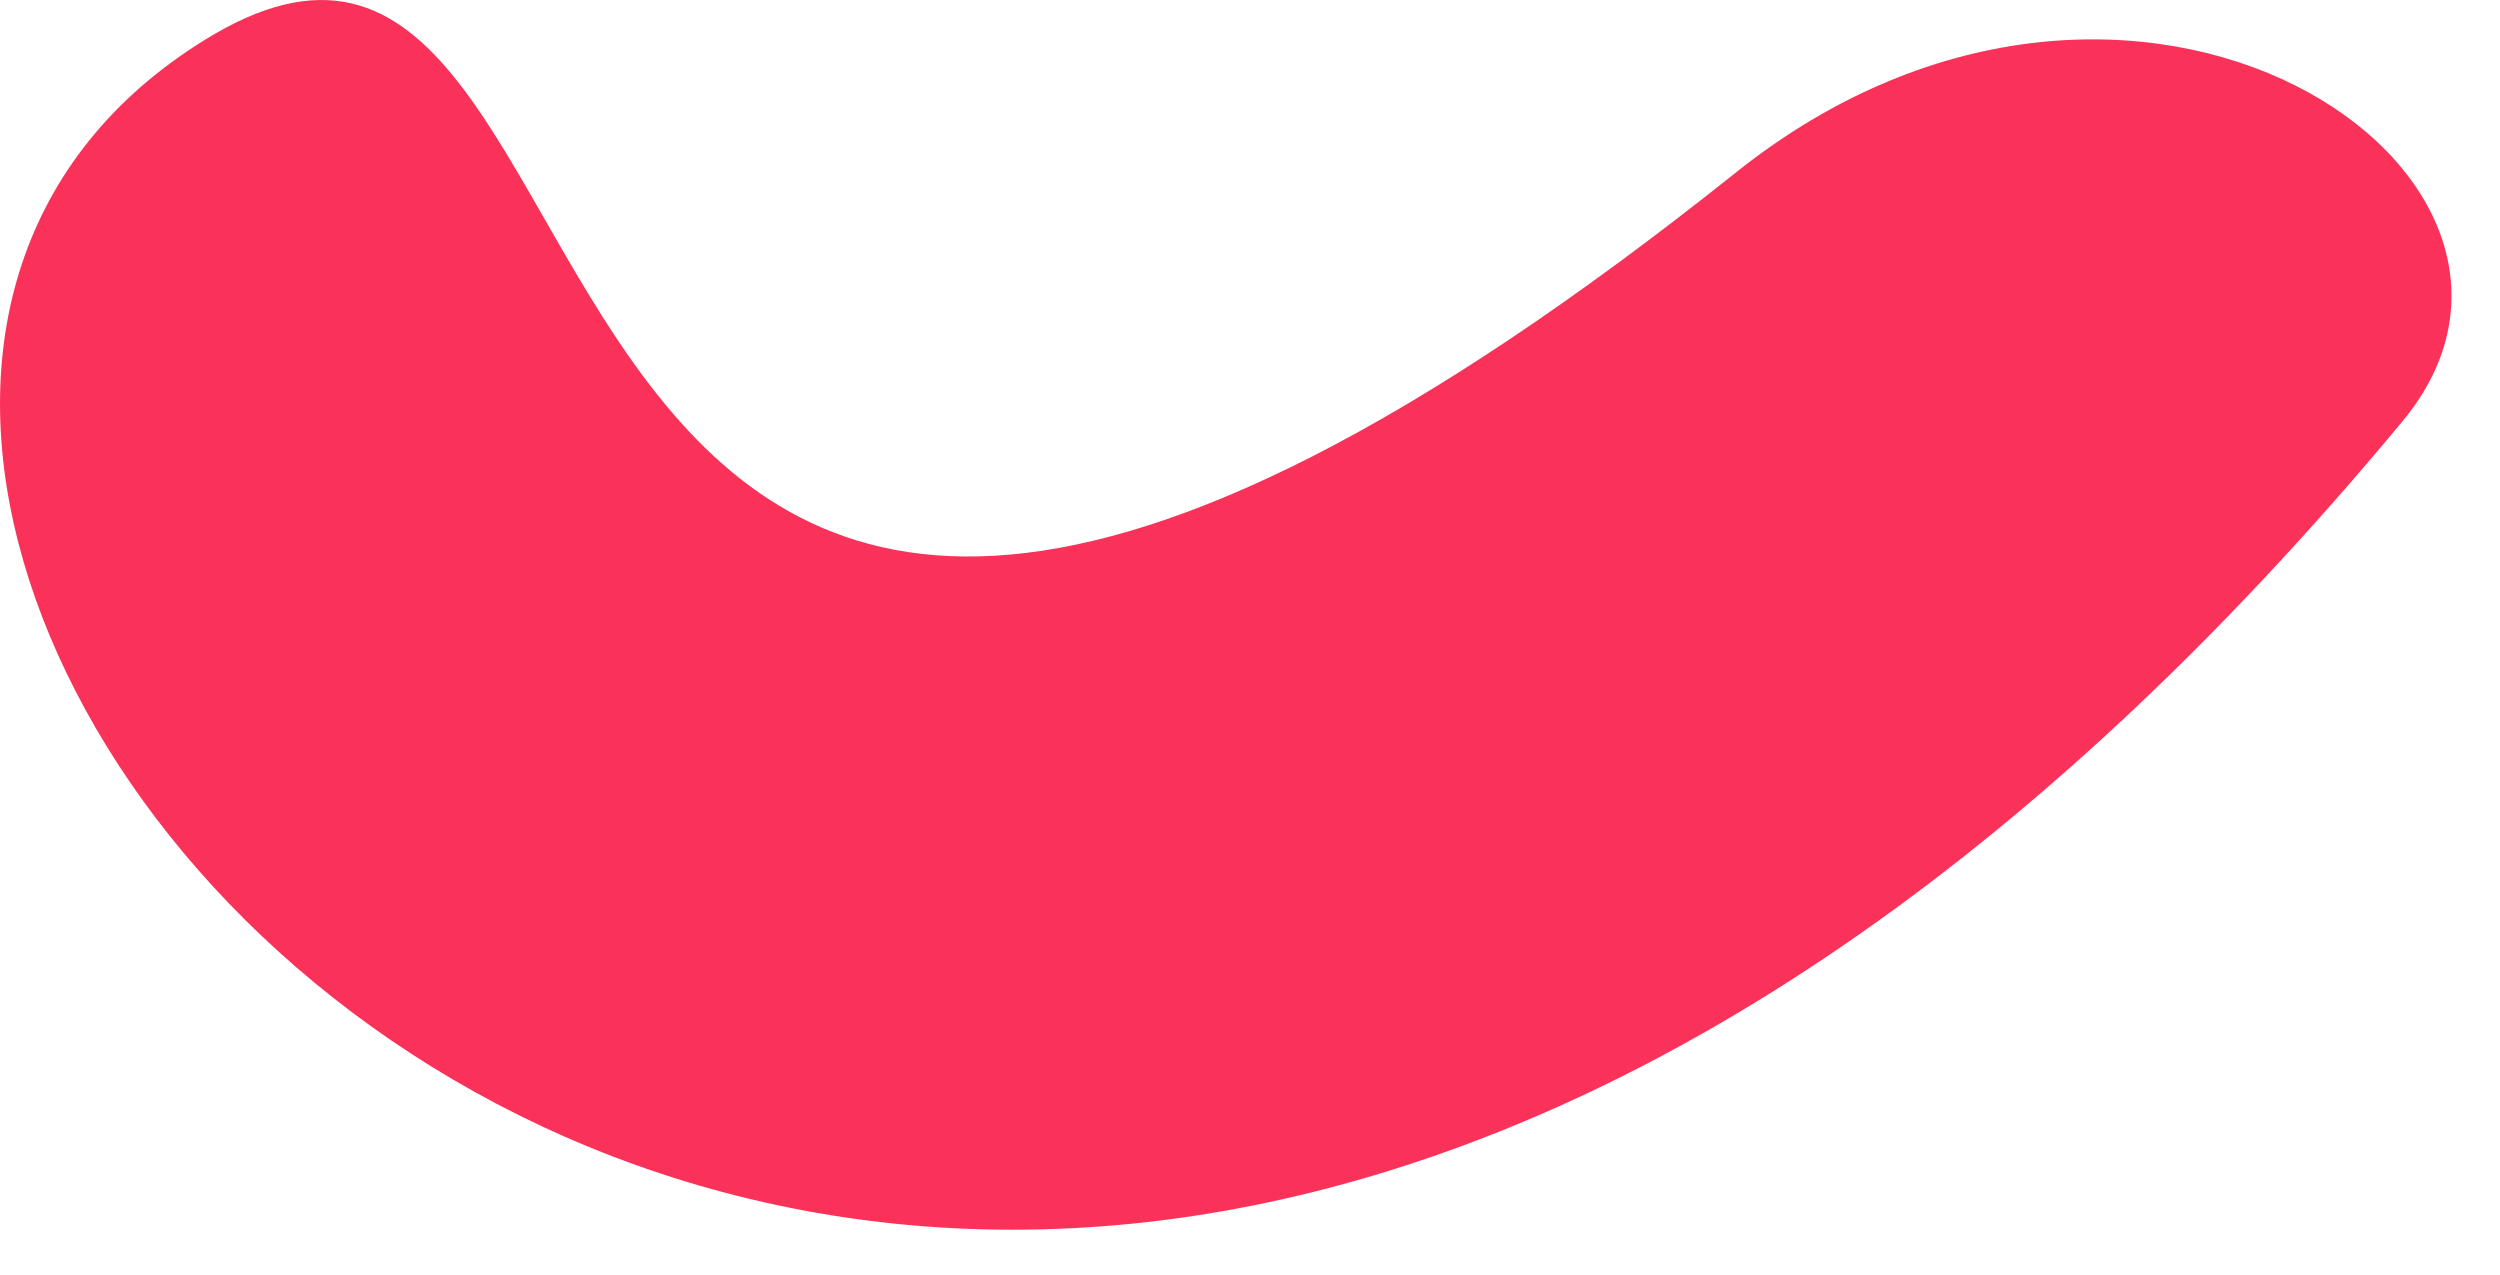 <svg width="51" height="26" viewBox="0 0 51 26" fill="none" xmlns="http://www.w3.org/2000/svg">
<path fill-rule="evenodd" clip-rule="evenodd" d="M49.006 8.6C18.256 45.65 -11.384 9.99 4.366 0.7C13.846 -4.83 8.646 24.9 35.436 3.5C43.576 -2.97 53.166 3.6 49.006 8.6Z" fill="#FA325A"/>
</svg>
